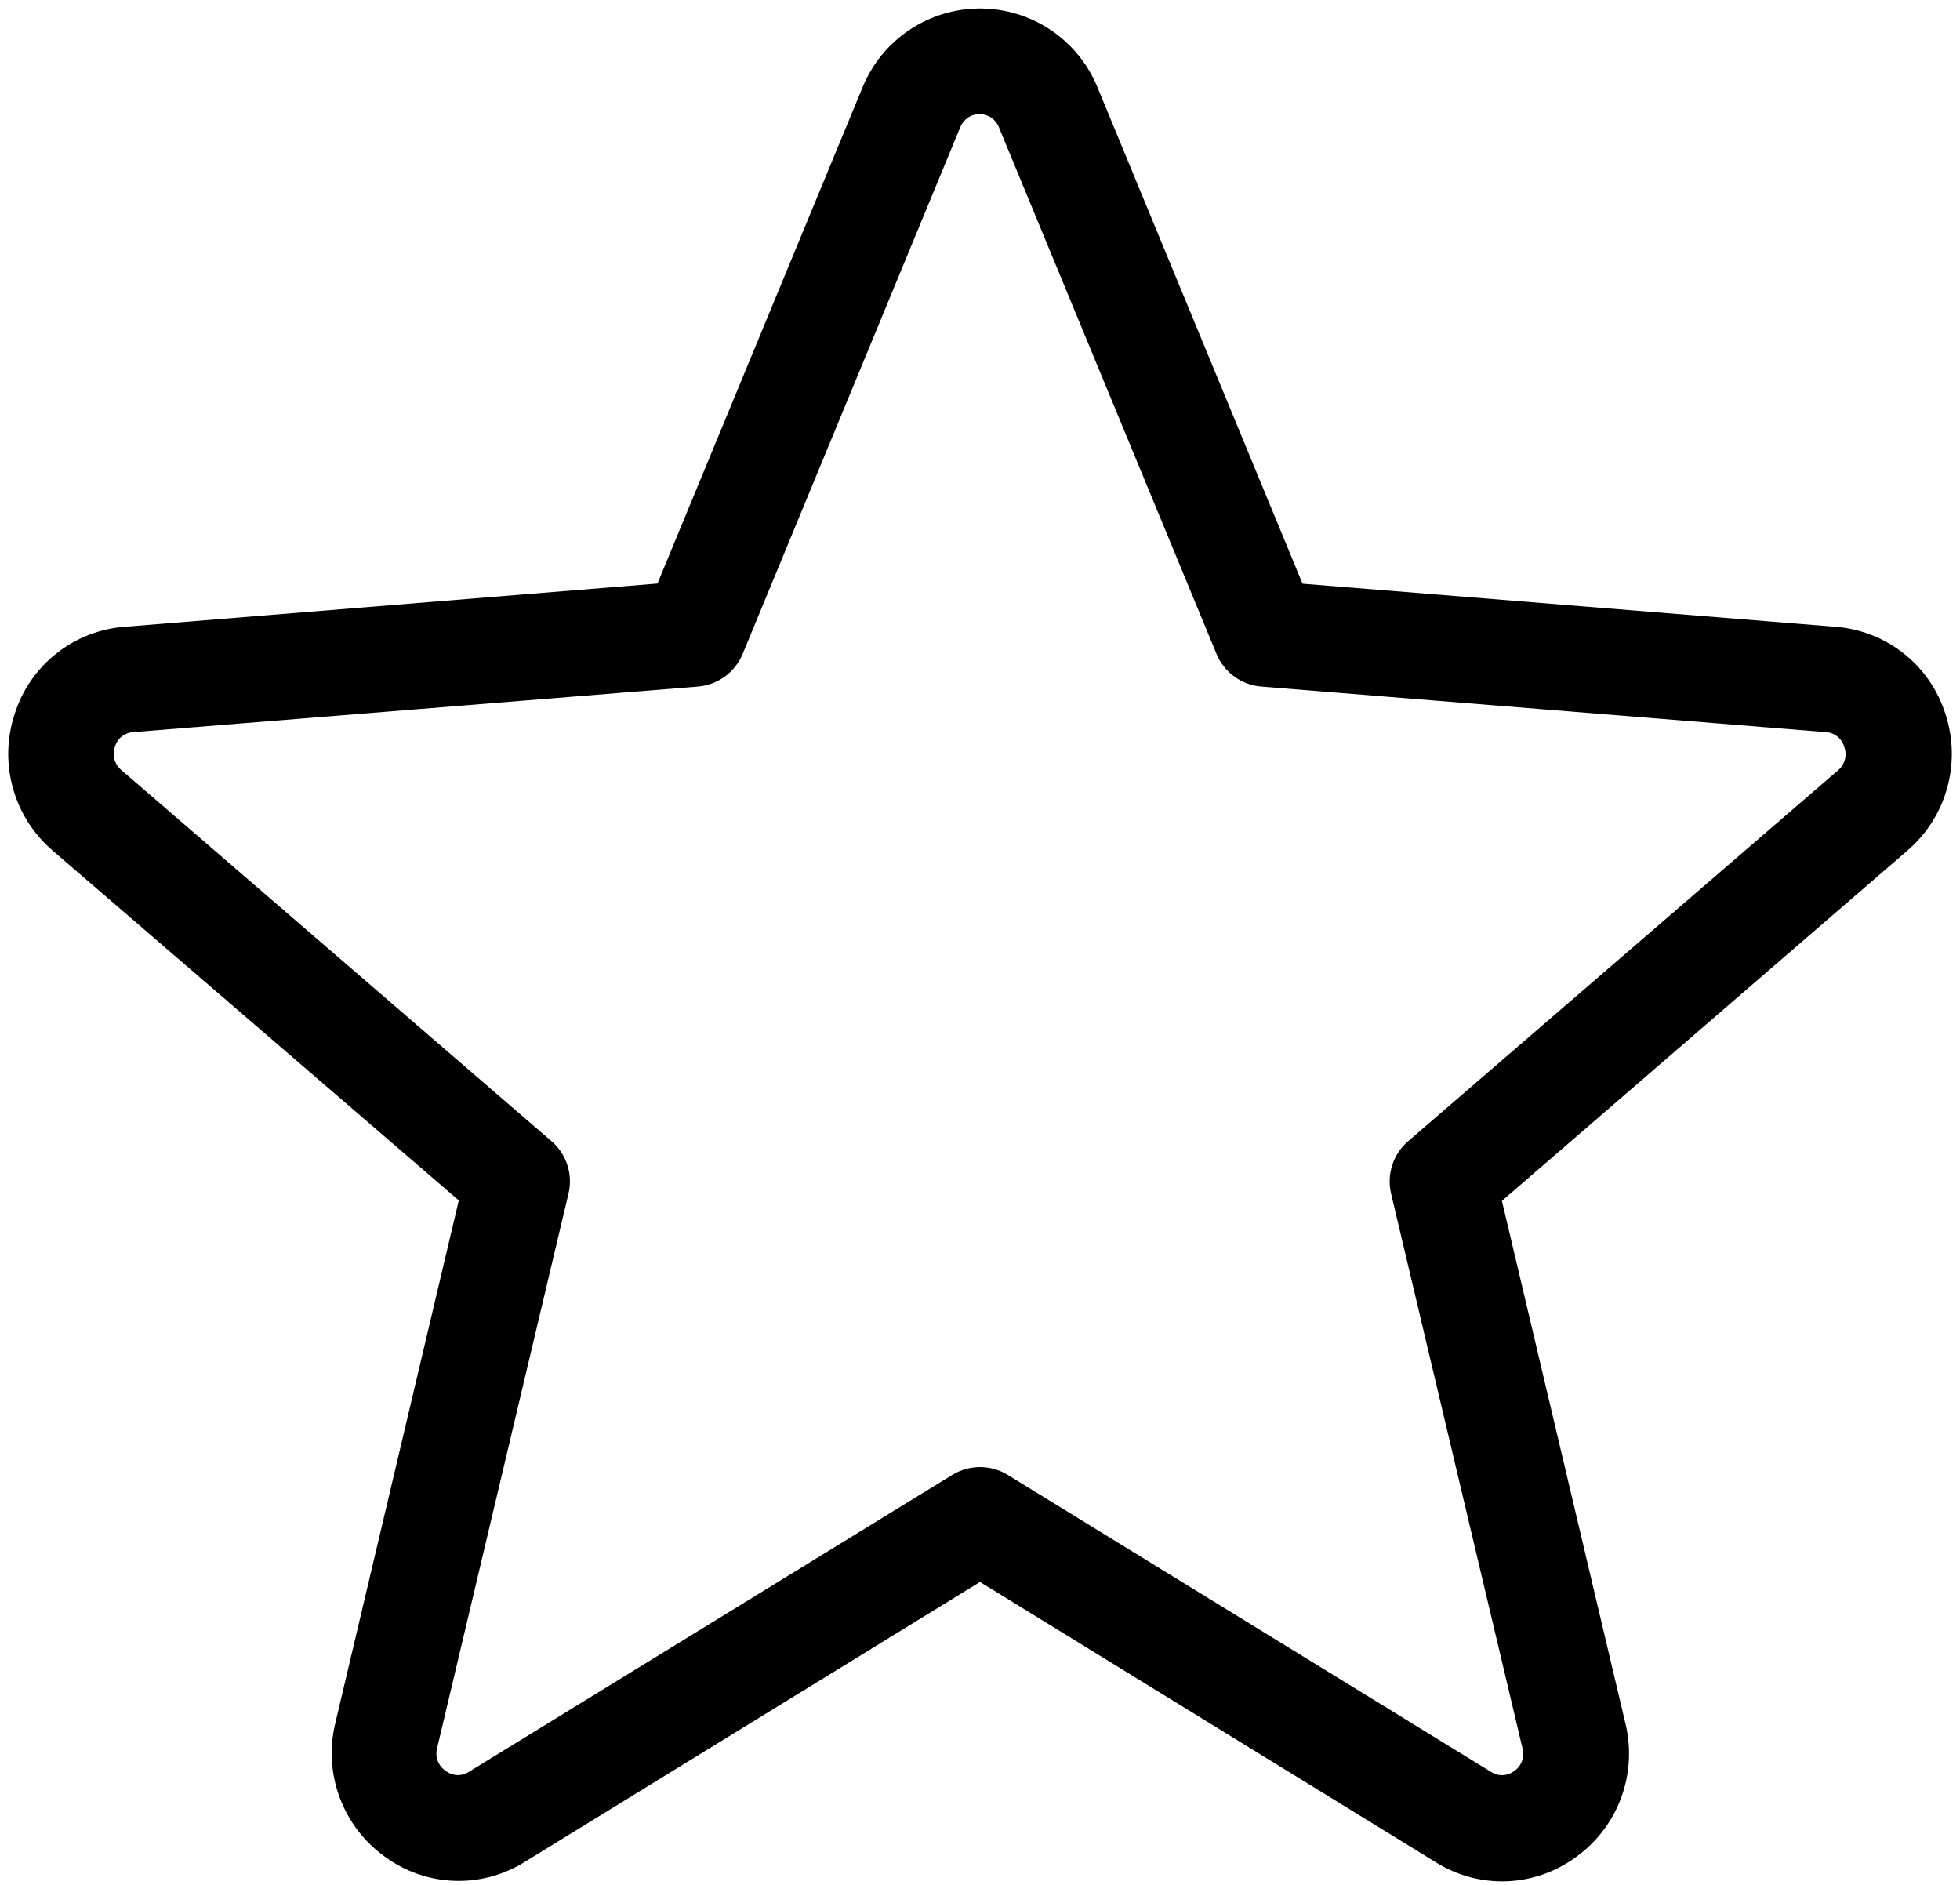 <svg xmlns="http://www.w3.org/2000/svg" width="52" height="50" viewBox="0 0 52 50" fill="none"><path d="M51.613 18.938C51.412 18.303 51.025 17.743 50.502 17.33C49.978 16.918 49.343 16.672 48.678 16.625L34.557 15.483L29.115 2.312C28.861 1.694 28.43 1.166 27.875 0.795C27.32 0.423 26.668 0.225 26 0.225C25.333 0.225 24.68 0.423 24.126 0.795C23.571 1.166 23.139 1.694 22.886 2.312L17.443 15.479L3.322 16.625C2.657 16.672 2.021 16.919 1.498 17.332C0.975 17.745 0.588 18.307 0.388 18.943C0.179 19.577 0.163 20.259 0.342 20.903C0.52 21.547 0.885 22.123 1.391 22.559L12.172 31.843L8.891 45.73C8.737 46.379 8.779 47.06 9.013 47.686C9.246 48.312 9.659 48.855 10.201 49.245C10.736 49.642 11.379 49.867 12.044 49.892C12.709 49.917 13.367 49.741 13.93 49.386L26 41.965L38.089 49.398C38.653 49.752 39.31 49.929 39.976 49.904C40.641 49.879 41.283 49.653 41.818 49.257C42.36 48.866 42.774 48.324 43.007 47.698C43.24 47.072 43.282 46.391 43.129 45.741L39.847 31.855L50.61 22.559C51.116 22.122 51.482 21.545 51.66 20.901C51.839 20.256 51.822 19.573 51.613 18.938ZM48.768 20.431L37.356 30.275C37.161 30.443 37.016 30.661 36.937 30.906C36.858 31.15 36.847 31.412 36.906 31.662L40.393 46.379C40.424 46.49 40.419 46.608 40.379 46.716C40.339 46.824 40.266 46.917 40.171 46.981C40.084 47.048 39.979 47.086 39.87 47.09C39.761 47.095 39.653 47.065 39.561 47.005L26.736 39.125C26.515 38.989 26.26 38.917 26 38.917C25.741 38.917 25.486 38.989 25.264 39.125L12.439 47.002C12.348 47.062 12.24 47.092 12.131 47.088C12.022 47.084 11.917 47.046 11.83 46.979C11.732 46.916 11.657 46.824 11.615 46.716C11.573 46.607 11.566 46.489 11.596 46.376L15.083 31.66C15.142 31.41 15.132 31.148 15.052 30.903C14.973 30.659 14.828 30.441 14.633 30.273L3.221 20.429C3.132 20.356 3.067 20.257 3.037 20.146C3.006 20.034 3.011 19.916 3.05 19.808C3.081 19.701 3.144 19.606 3.231 19.537C3.318 19.467 3.424 19.427 3.536 19.421L18.517 18.212C18.775 18.191 19.022 18.099 19.232 17.946C19.441 17.794 19.604 17.586 19.703 17.347L25.475 3.378C25.516 3.275 25.586 3.186 25.678 3.123C25.769 3.06 25.878 3.027 25.989 3.027C26.1 3.027 26.208 3.06 26.3 3.123C26.391 3.186 26.462 3.275 26.502 3.378L32.275 17.347C32.373 17.586 32.536 17.794 32.746 17.946C32.955 18.099 33.202 18.191 33.461 18.212L48.442 19.421C48.553 19.427 48.659 19.467 48.746 19.537C48.833 19.606 48.896 19.701 48.927 19.808C48.968 19.915 48.975 20.033 48.947 20.145C48.918 20.256 48.856 20.357 48.768 20.431Z" fill="black"></path></svg>